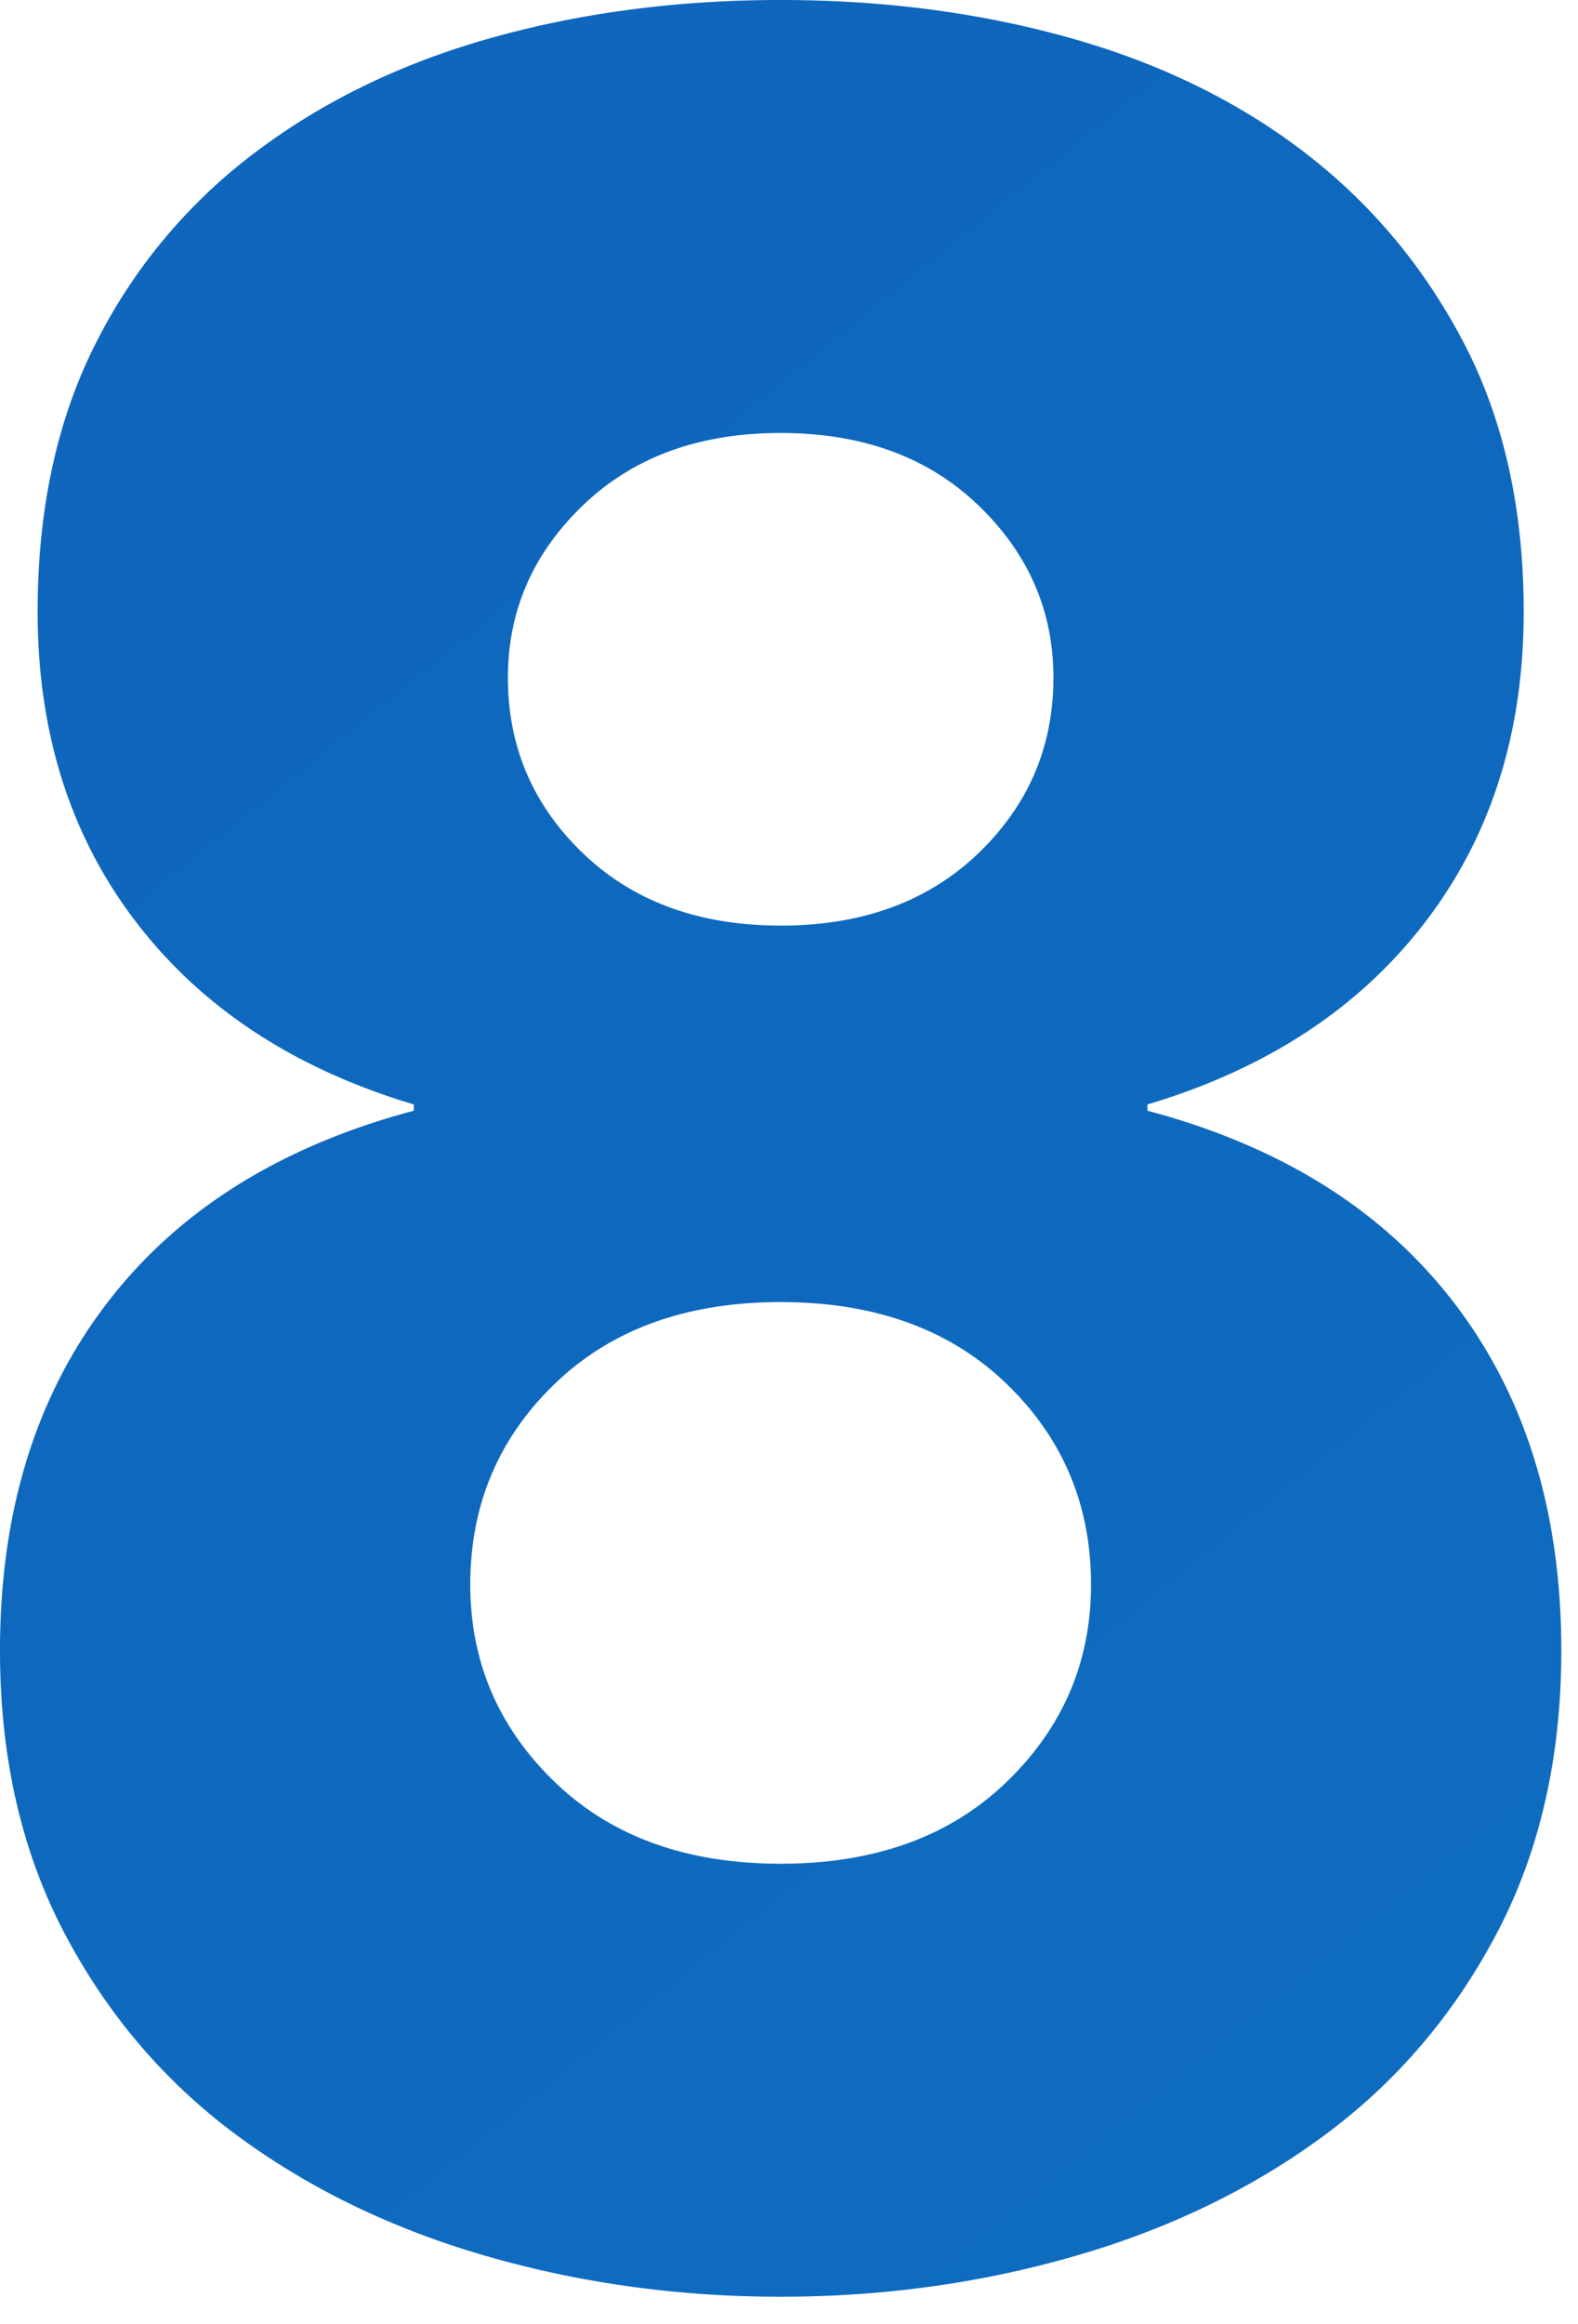 <svg width="53" height="78" viewBox="0 0 53 78" xmlns="http://www.w3.org/2000/svg"><defs><linearGradient x1="21.233%" y1="0%" x2="77.188%" y2="100%" id="a"><stop stop-color="#0E66BD" offset="0%"/><stop stop-color="#0E6CBF" offset="100%"/></linearGradient></defs><path d="M170.22 209.08c3.44 0 6.739-.457 9.898-1.37 3.159-.912 5.95-2.263 8.371-4.053 2.422-1.79 4.353-4.054 5.792-6.792 1.439-2.738 2.158-5.897 2.158-9.477 0-4.633-1.193-8.512-3.58-11.636-2.387-3.124-5.826-5.282-10.32-6.476v-.21c4.002-1.194 7.109-3.23 9.32-6.108 2.211-2.878 3.317-6.353 3.317-10.424 0-3.44-.667-6.441-2-9.004-1.335-2.562-3.125-4.703-5.371-6.423-2.247-1.72-4.88-3.001-7.898-3.843-3.018-.843-6.248-1.264-9.687-1.264-3.44 0-6.67.421-9.688 1.264-3.019.842-5.669 2.123-7.95 3.843a18.296 18.296 0 00-5.37 6.423c-1.299 2.563-1.948 5.564-1.948 9.004 0 4.071 1.105 7.546 3.317 10.424 2.21 2.878 5.317 4.914 9.319 6.108v.21c-4.493 1.194-7.933 3.352-10.32 6.476-2.387 3.124-3.58 7.003-3.58 11.636 0 3.58.72 6.739 2.159 9.477 1.439 2.738 3.37 5.002 5.791 6.792 2.422 1.79 5.213 3.141 8.371 4.054 3.16.912 6.459 1.369 9.899 1.369zm0-46.017c-2.738 0-4.95-.807-6.634-2.421-1.685-1.615-2.527-3.58-2.527-5.897 0-2.247.842-4.177 2.527-5.792 1.685-1.614 3.896-2.422 6.634-2.422 2.738 0 4.949.808 6.634 2.422 1.684 1.615 2.527 3.545 2.527 5.792 0 2.316-.843 4.282-2.527 5.897-1.685 1.614-3.897 2.422-6.634 2.422zm0 31.485c-3.16 0-5.686-.912-7.582-2.738-1.895-1.825-2.843-4.036-2.843-6.633 0-2.668.948-4.915 2.843-6.74 1.895-1.825 4.423-2.738 7.582-2.738s5.686.913 7.581 2.738c1.896 1.825 2.843 4.072 2.843 6.74 0 2.597-.947 4.808-2.843 6.633-1.895 1.826-4.422 2.738-7.581 2.738z" transform="translate(-144 -132)" fill="url(#a)"/></svg>